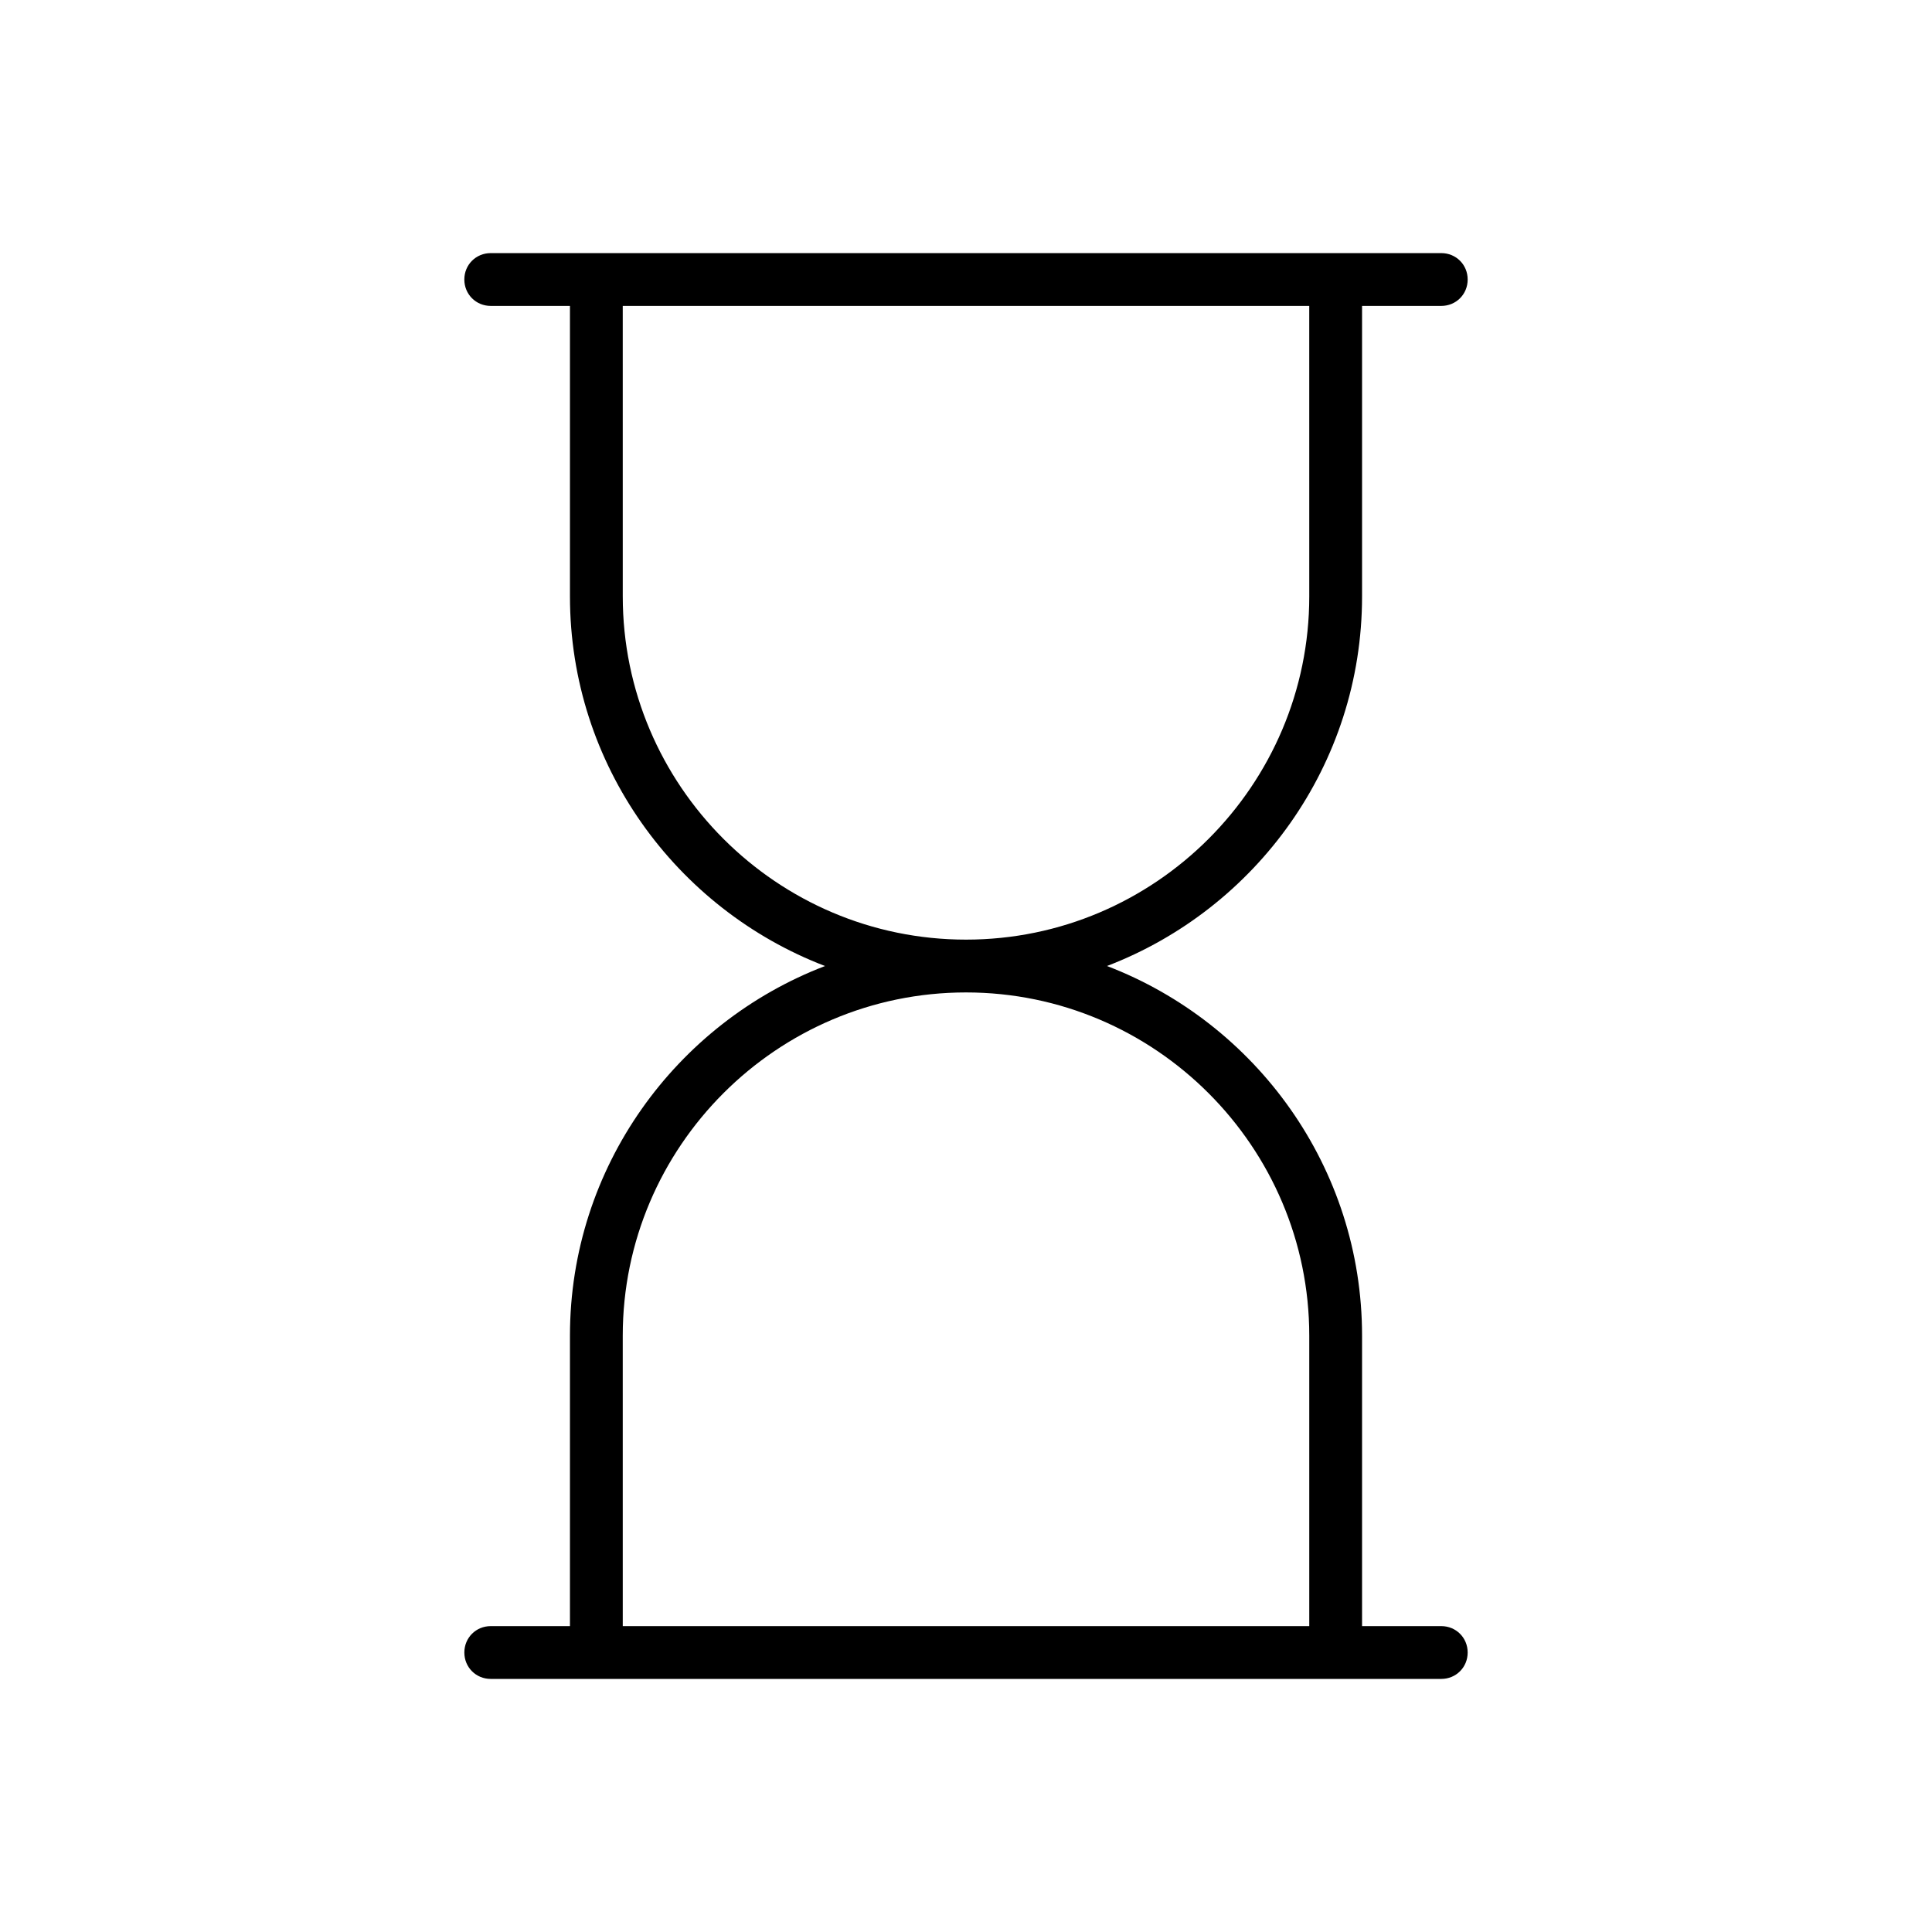 <?xml version="1.0" encoding="UTF-8"?>
<!-- Uploaded to: ICON Repo, www.iconrepo.com, Generator: ICON Repo Mixer Tools -->
<svg fill="#000000" width="800px" height="800px" version="1.1" viewBox="144 144 512 512" xmlns="http://www.w3.org/2000/svg">
 <path d="m504.96 302.04v-76.969h20.992c3.918 0 6.996-3.078 6.996-6.996 0.004-3.922-3.074-7-6.996-7h-251.9c-3.918 0-7 3.078-7 6.996 0 3.918 3.082 7 7 7h20.992v76.969c0 44.645 28.129 82.848 67.594 97.965-39.465 15.113-67.594 53.32-67.594 97.965v76.973l-20.992-0.004c-3.918 0-6.996 3.078-6.996 6.996 0 3.918 3.078 6.996 6.996 6.996h251.9c3.918 0 6.996-3.078 6.996-6.996 0-3.918-3.078-6.996-6.996-6.996h-20.992v-76.973c0-44.645-28.129-82.848-67.594-97.965 39.465-15.113 67.594-53.316 67.594-97.961zm-13.992 195.93v76.973h-181.93l-0.004-76.973c0-50.102 40.863-90.965 90.965-90.965 50.102 0 90.969 40.863 90.969 90.965zm-90.965-104.96c-50.102 0-90.965-40.863-90.965-90.965l-0.004-76.969h181.93l0.004 76.969c0 50.102-40.867 90.965-90.965 90.965z"/>
</svg>